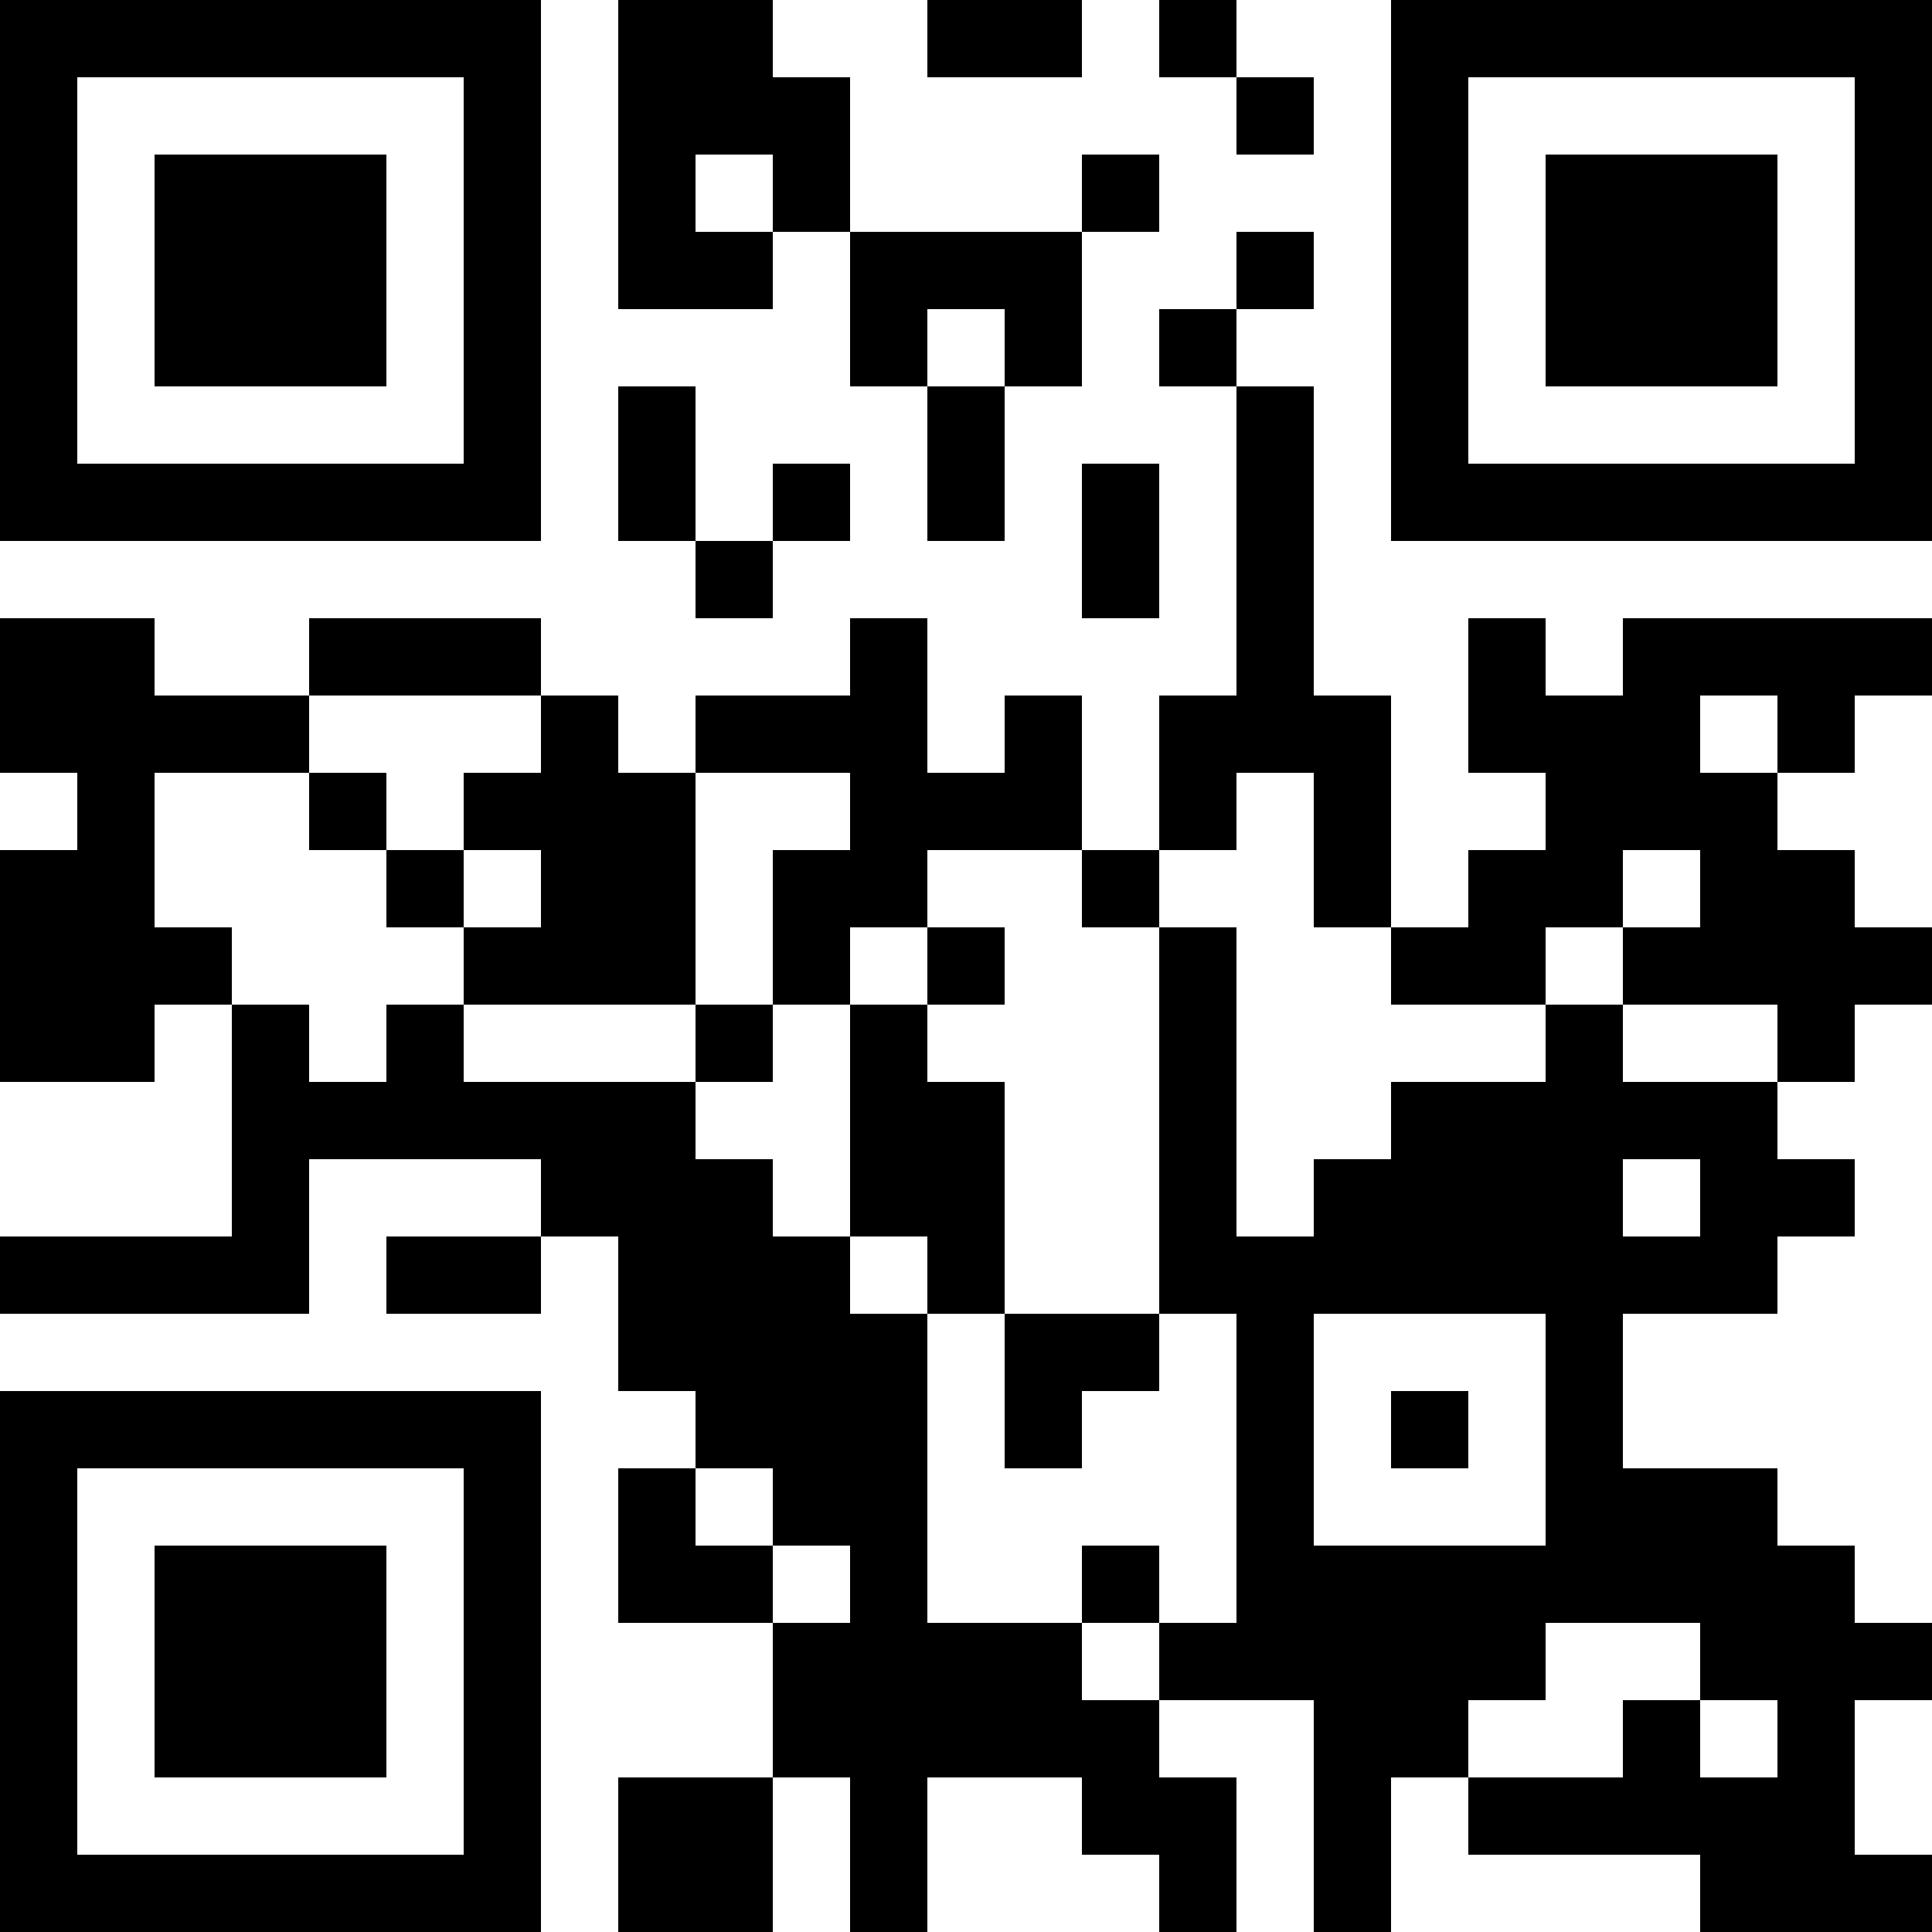<?xml version="1.0" encoding="UTF-8"?>
<svg xmlns="http://www.w3.org/2000/svg" version="1.1" width="1000" height="1000" viewBox="0 0 1000 1000"><rect x="0" y="0" width="1000" height="1000" fill="#ffffff"/><g transform="scale(40)"><g transform="translate(0,0)"><path fill-rule="evenodd" d="M8 0L8 4L10 4L10 3L11 3L11 5L12 5L12 7L13 7L13 5L14 5L14 3L15 3L15 2L14 2L14 3L11 3L11 1L10 1L10 0ZM12 0L12 1L14 1L14 0ZM15 0L15 1L16 1L16 2L17 2L17 1L16 1L16 0ZM9 2L9 3L10 3L10 2ZM16 3L16 4L15 4L15 5L16 5L16 9L15 9L15 11L14 11L14 9L13 9L13 10L12 10L12 8L11 8L11 9L9 9L9 10L8 10L8 9L7 9L7 8L4 8L4 9L2 9L2 8L0 8L0 10L1 10L1 11L0 11L0 14L2 14L2 13L3 13L3 16L0 16L0 17L4 17L4 15L7 15L7 16L5 16L5 17L7 17L7 16L8 16L8 18L9 18L9 19L8 19L8 21L10 21L10 23L8 23L8 25L10 25L10 23L11 23L11 25L12 25L12 23L14 23L14 24L15 24L15 25L16 25L16 23L15 23L15 22L17 22L17 25L18 25L18 23L19 23L19 24L22 24L22 25L25 25L25 24L24 24L24 22L25 22L25 21L24 21L24 20L23 20L23 19L21 19L21 17L23 17L23 16L24 16L24 15L23 15L23 14L24 14L24 13L25 13L25 12L24 12L24 11L23 11L23 10L24 10L24 9L25 9L25 8L21 8L21 9L20 9L20 8L19 8L19 10L20 10L20 11L19 11L19 12L18 12L18 9L17 9L17 5L16 5L16 4L17 4L17 3ZM12 4L12 5L13 5L13 4ZM8 5L8 7L9 7L9 8L10 8L10 7L11 7L11 6L10 6L10 7L9 7L9 5ZM14 6L14 8L15 8L15 6ZM4 9L4 10L2 10L2 12L3 12L3 13L4 13L4 14L5 14L5 13L6 13L6 14L9 14L9 15L10 15L10 16L11 16L11 17L12 17L12 21L14 21L14 22L15 22L15 21L16 21L16 17L15 17L15 12L16 12L16 16L17 16L17 15L18 15L18 14L20 14L20 13L21 13L21 14L23 14L23 13L21 13L21 12L22 12L22 11L21 11L21 12L20 12L20 13L18 13L18 12L17 12L17 10L16 10L16 11L15 11L15 12L14 12L14 11L12 11L12 12L11 12L11 13L10 13L10 11L11 11L11 10L9 10L9 13L6 13L6 12L7 12L7 11L6 11L6 10L7 10L7 9ZM22 9L22 10L23 10L23 9ZM4 10L4 11L5 11L5 12L6 12L6 11L5 11L5 10ZM12 12L12 13L11 13L11 16L12 16L12 17L13 17L13 19L14 19L14 18L15 18L15 17L13 17L13 14L12 14L12 13L13 13L13 12ZM9 13L9 14L10 14L10 13ZM21 15L21 16L22 16L22 15ZM17 17L17 20L20 20L20 17ZM18 18L18 19L19 19L19 18ZM9 19L9 20L10 20L10 21L11 21L11 20L10 20L10 19ZM14 20L14 21L15 21L15 20ZM20 21L20 22L19 22L19 23L21 23L21 22L22 22L22 23L23 23L23 22L22 22L22 21ZM0 0L0 7L7 7L7 0ZM1 1L1 6L6 6L6 1ZM2 2L2 5L5 5L5 2ZM18 0L18 7L25 7L25 0ZM19 1L19 6L24 6L24 1ZM20 2L20 5L23 5L23 2ZM0 18L0 25L7 25L7 18ZM1 19L1 24L6 24L6 19ZM2 20L2 23L5 23L5 20Z" fill="#000000"/></g></g></svg>
